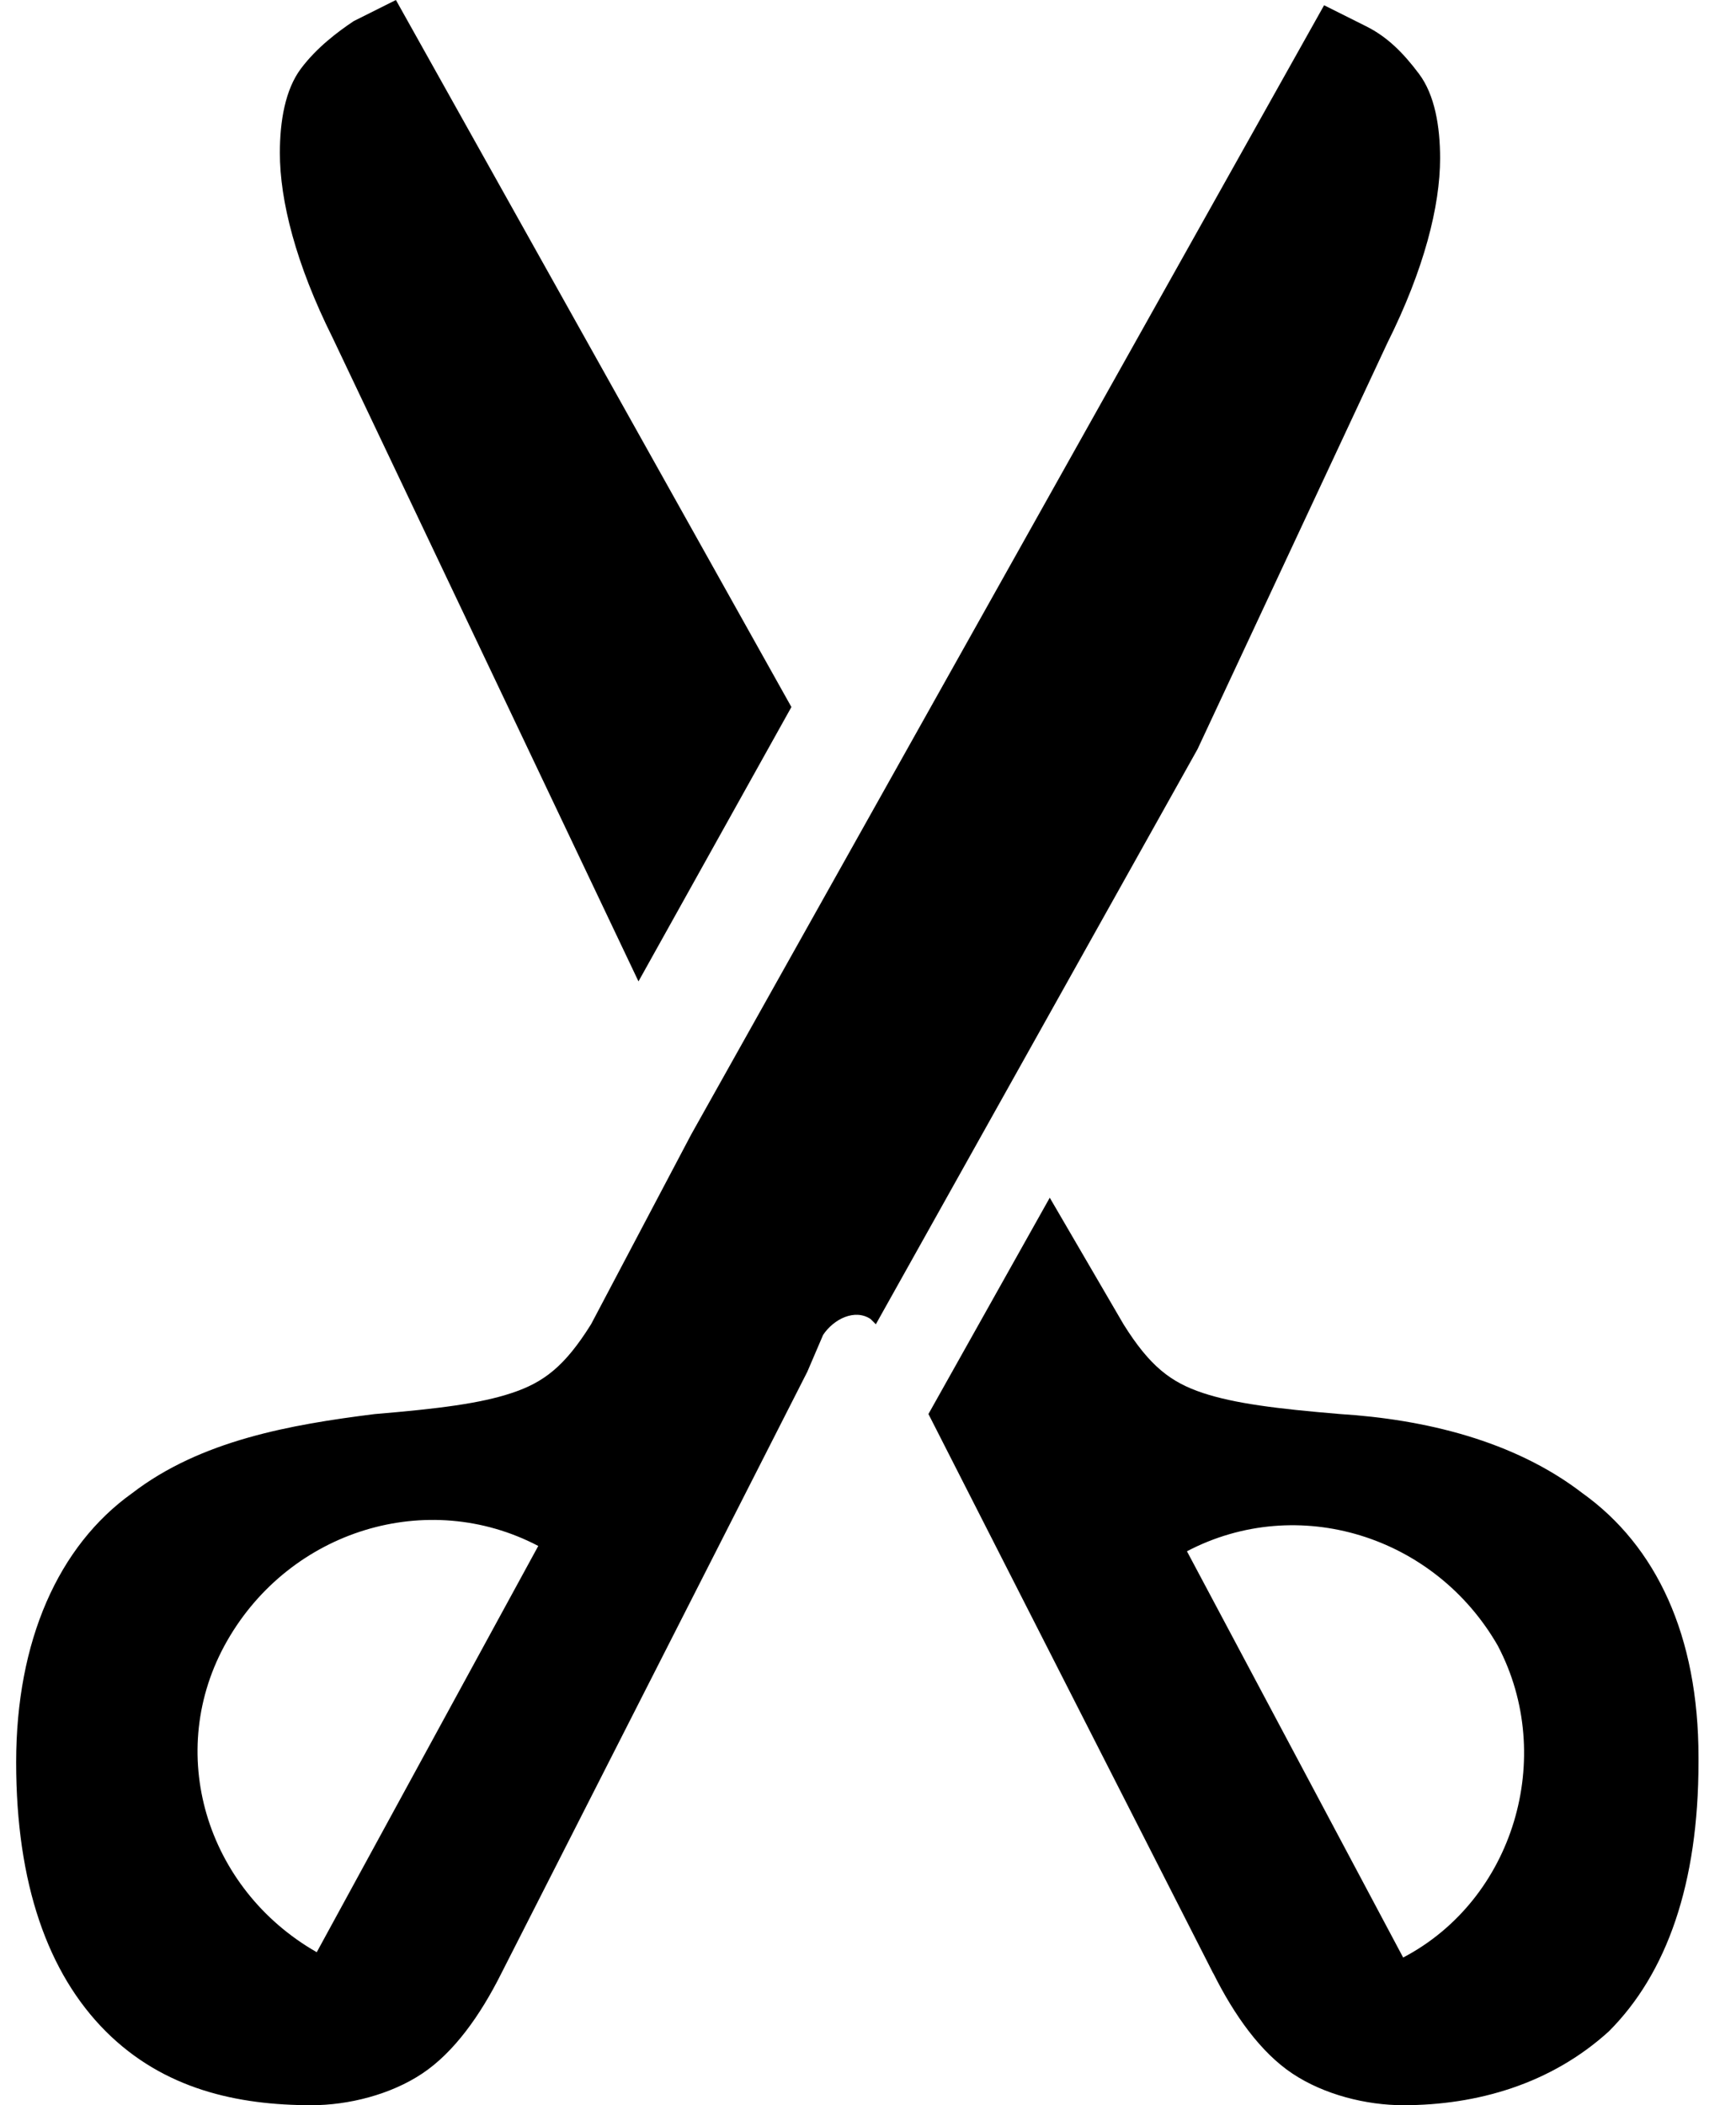 <svg width="33" height="40" viewBox="0 0 33 40" fill="none" xmlns="http://www.w3.org/2000/svg"><path d="M7.526 0l-.802.401c-.301.201-.702.501-1.003.902-.301.401-.401 1.003-.401 1.604 0 .902.301 2.105 1.002 3.509L12.137 18.647l2.907-5.213L7.526 0zM23.064 37.494c.401.802.902 1.504 1.504 1.905S25.972 40 26.673 40c1.403 0 2.807-.401 3.91-1.403 1.103-1.103 1.704-2.807 1.704-5.113v-.1c0-2.306-.802-4.01-2.206-5.013-1.303-1.002-3.007-1.403-4.612-1.504-1.203-.1-2.005-.201-2.607-.401-.602-.201-1.002-.501-1.504-1.303l-1.403-2.406-2.306 4.11 5.413 10.627zm5.413-6.215c1.103 2.105.301 4.812-1.804 5.915l-4.11-7.719c2.105-1.103 4.712-.301 5.915 1.804zm-17.243-6.115c-.501.802-.902 1.103-1.504 1.303-.602.201-1.404.301-2.607.401-1.604.201-3.308.501-4.612 1.504C1.109 29.373.307 31.178.307 33.484s.602 4.01 1.704 5.113C3.115 39.699 4.518 40 5.922 40c.702 0 1.504-.201 2.105-.602.602-.401 1.103-1.103 1.504-1.905l5.815-11.428.301-.702c.201-.301.602-.501.902-.301l.1.1 6.115-10.927 3.609-7.719c.702-1.404 1.002-2.607 1.002-3.509 0-.602-.1-1.203-.401-1.604-.301-.401-.602-.702-1.002-.902l-.802-.401L13.14 21.554l-1.905 3.609zm-1.002 4.21l-4.211 7.719c-2.105-1.203-2.907-3.809-1.704-5.915 1.203-2.105 3.81-2.907 5.915-1.804z" fill="#000"/></svg>